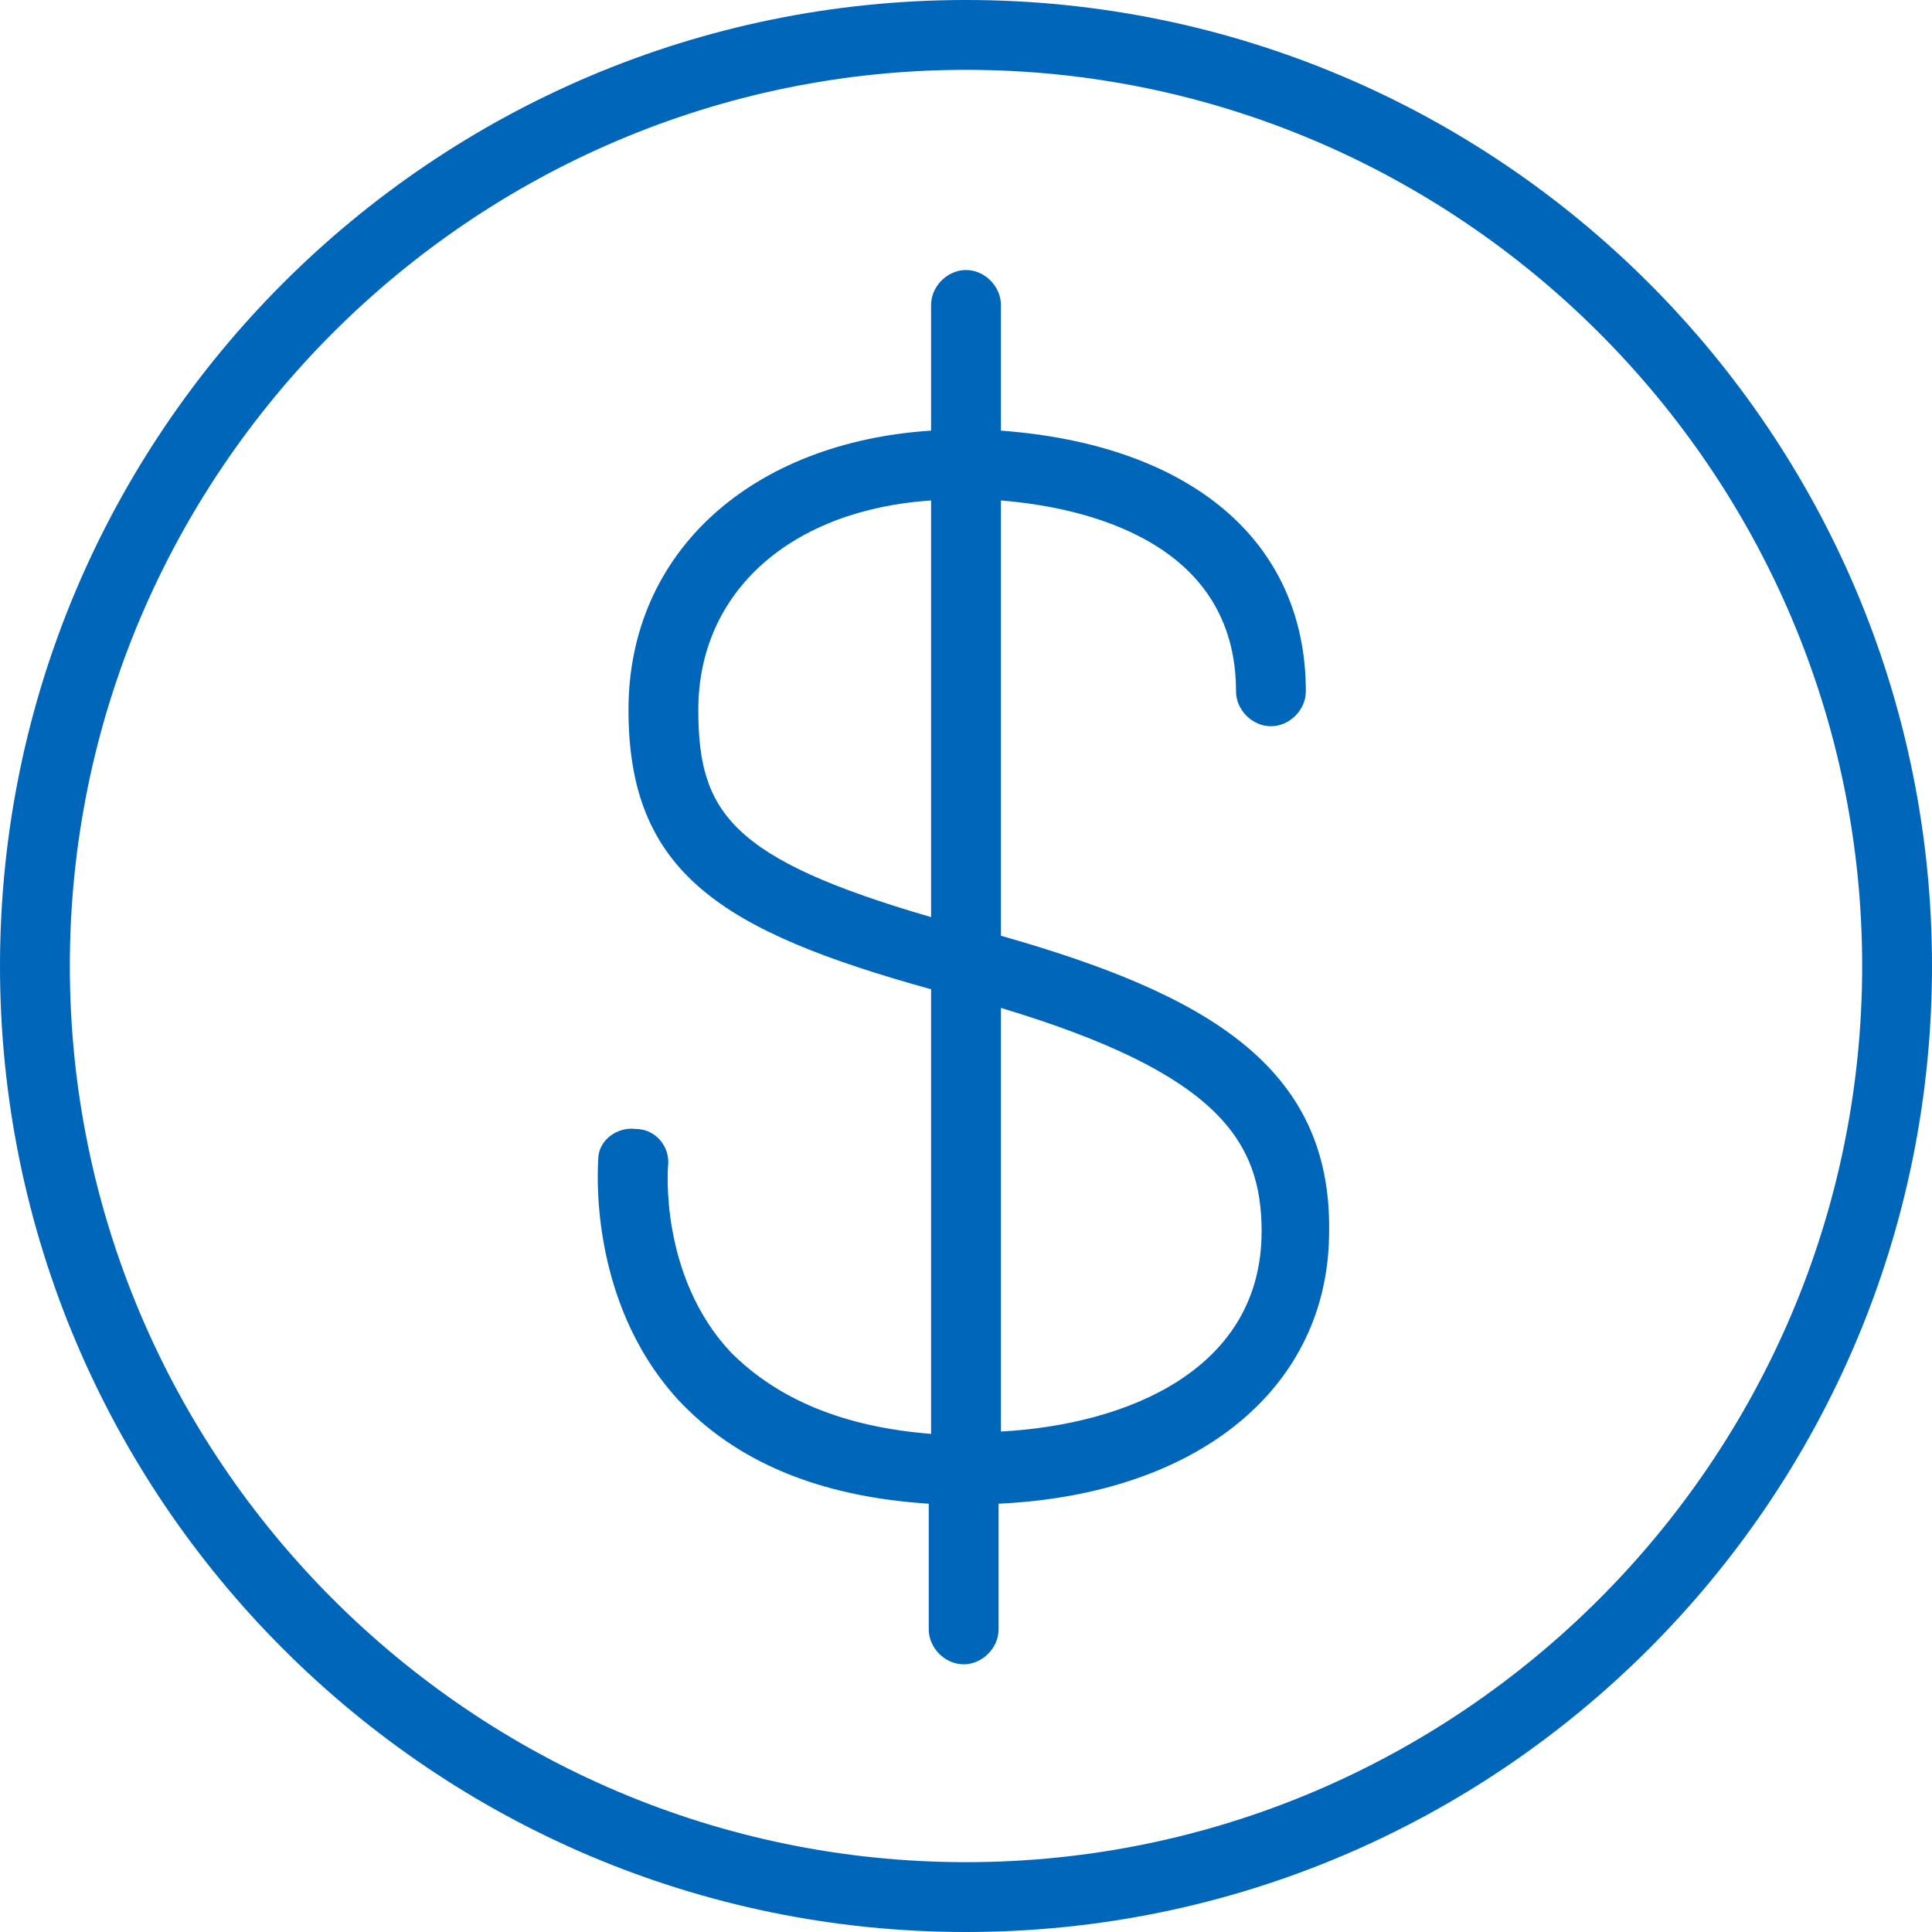<?xml version="1.0" encoding="utf-8"?>
<!-- Generator: Adobe Illustrator 23.0.1, SVG Export Plug-In . SVG Version: 6.00 Build 0)  -->
<svg version="1.1" id="Layer_1" xmlns="http://www.w3.org/2000/svg" xmlns:xlink="http://www.w3.org/1999/xlink" x="0px" y="0px"
	 viewBox="0 0 83 83" style="enable-background:new 0 0 83 83;" xml:space="preserve">
<style type="text/css">
	.st0{fill:#0066B9;}
</style>
<g>
	<path class="st0" d="M41.5,0C18.6,0,0,18.6,0,41.5S18.6,83,41.5,83S83,64.4,83,41.5S64.4,0,41.5,0z M41.5,80C20.3,80,3,62.7,3,41.5
		S20.3,3,41.5,3S80,20.3,80,41.5S62.7,80,41.5,80z"/>
	<path class="st0" d="M43,40.2V21.5c3.7,0.3,10.1,1.8,10.1,8.2c0,0.8,0.7,1.5,1.5,1.5s1.5-0.7,1.5-1.5c0-6.5-5-10.6-13.1-11.2v-5.4
		c0-0.8-0.7-1.5-1.5-1.5S40,12.3,40,13.1v5.4c-7.7,0.5-13,5.2-13,12c0,7,4,9.5,13,12v19.1c-3.8-0.3-6.6-1.5-8.6-3.5
		c-3.1-3.3-2.7-8-2.7-8c0.1-0.8-0.5-1.6-1.4-1.6c-0.8-0.1-1.6,0.5-1.6,1.3c0,0.2-0.5,6,3.4,10.3c2.5,2.7,6.1,4.2,10.8,4.5V70
		c0,0.8,0.7,1.5,1.5,1.5s1.5-0.7,1.5-1.5v-5.4c8.6-0.4,14.2-5,14.2-11.7C57.2,45.8,51.8,42.7,43,40.2z M30,30.5c0-5.1,4-8.6,10-9
		v17.9C31.4,36.9,30,34.9,30,30.5z M43,61.5V43.3c9.3,2.8,11.2,5.7,11.2,9.6C54.2,58.8,48.5,61.2,43,61.5z"/>
</g>
</svg>
